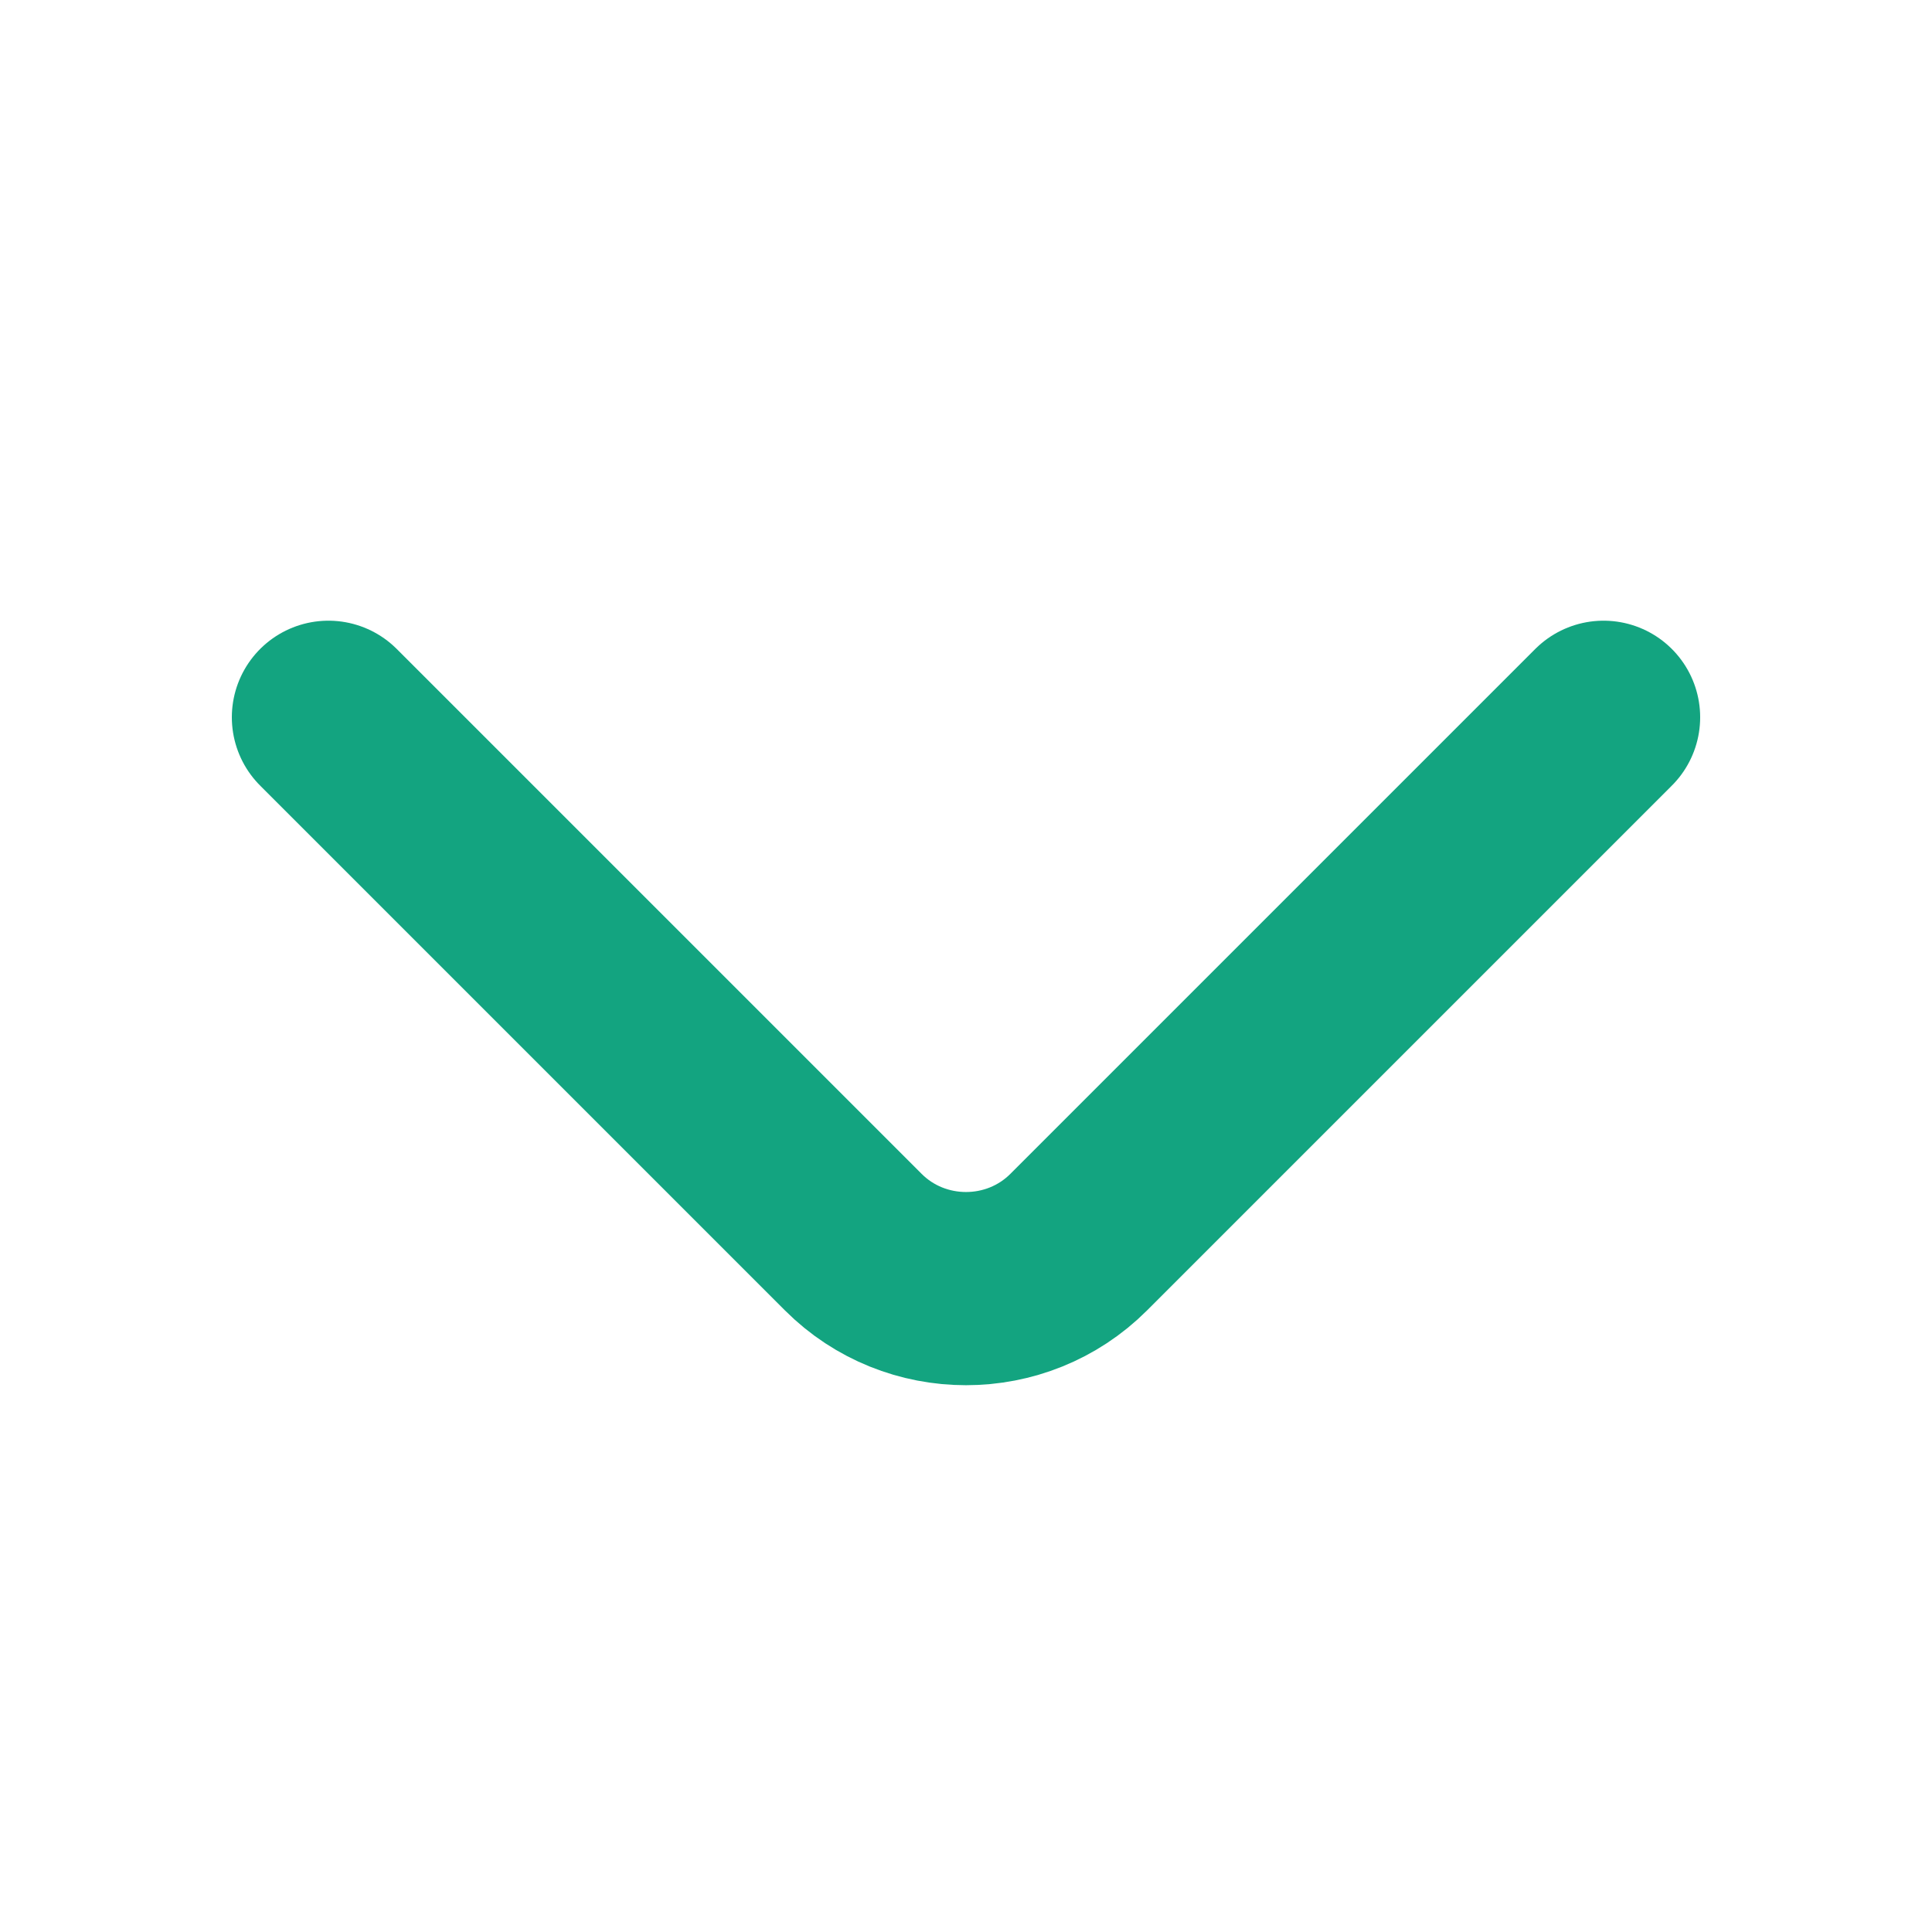 <svg width="15" height="15" viewBox="0 0 15 15" fill="none" xmlns="http://www.w3.org/2000/svg">
<path d="M2.55 5.569L6.625 9.644C7.106 10.125 7.894 10.125 8.375 9.644L12.45 5.569" stroke="#13A480" stroke-width="1.5" stroke-miterlimit="10" stroke-linecap="round" stroke-linejoin="round"/>
</svg>

